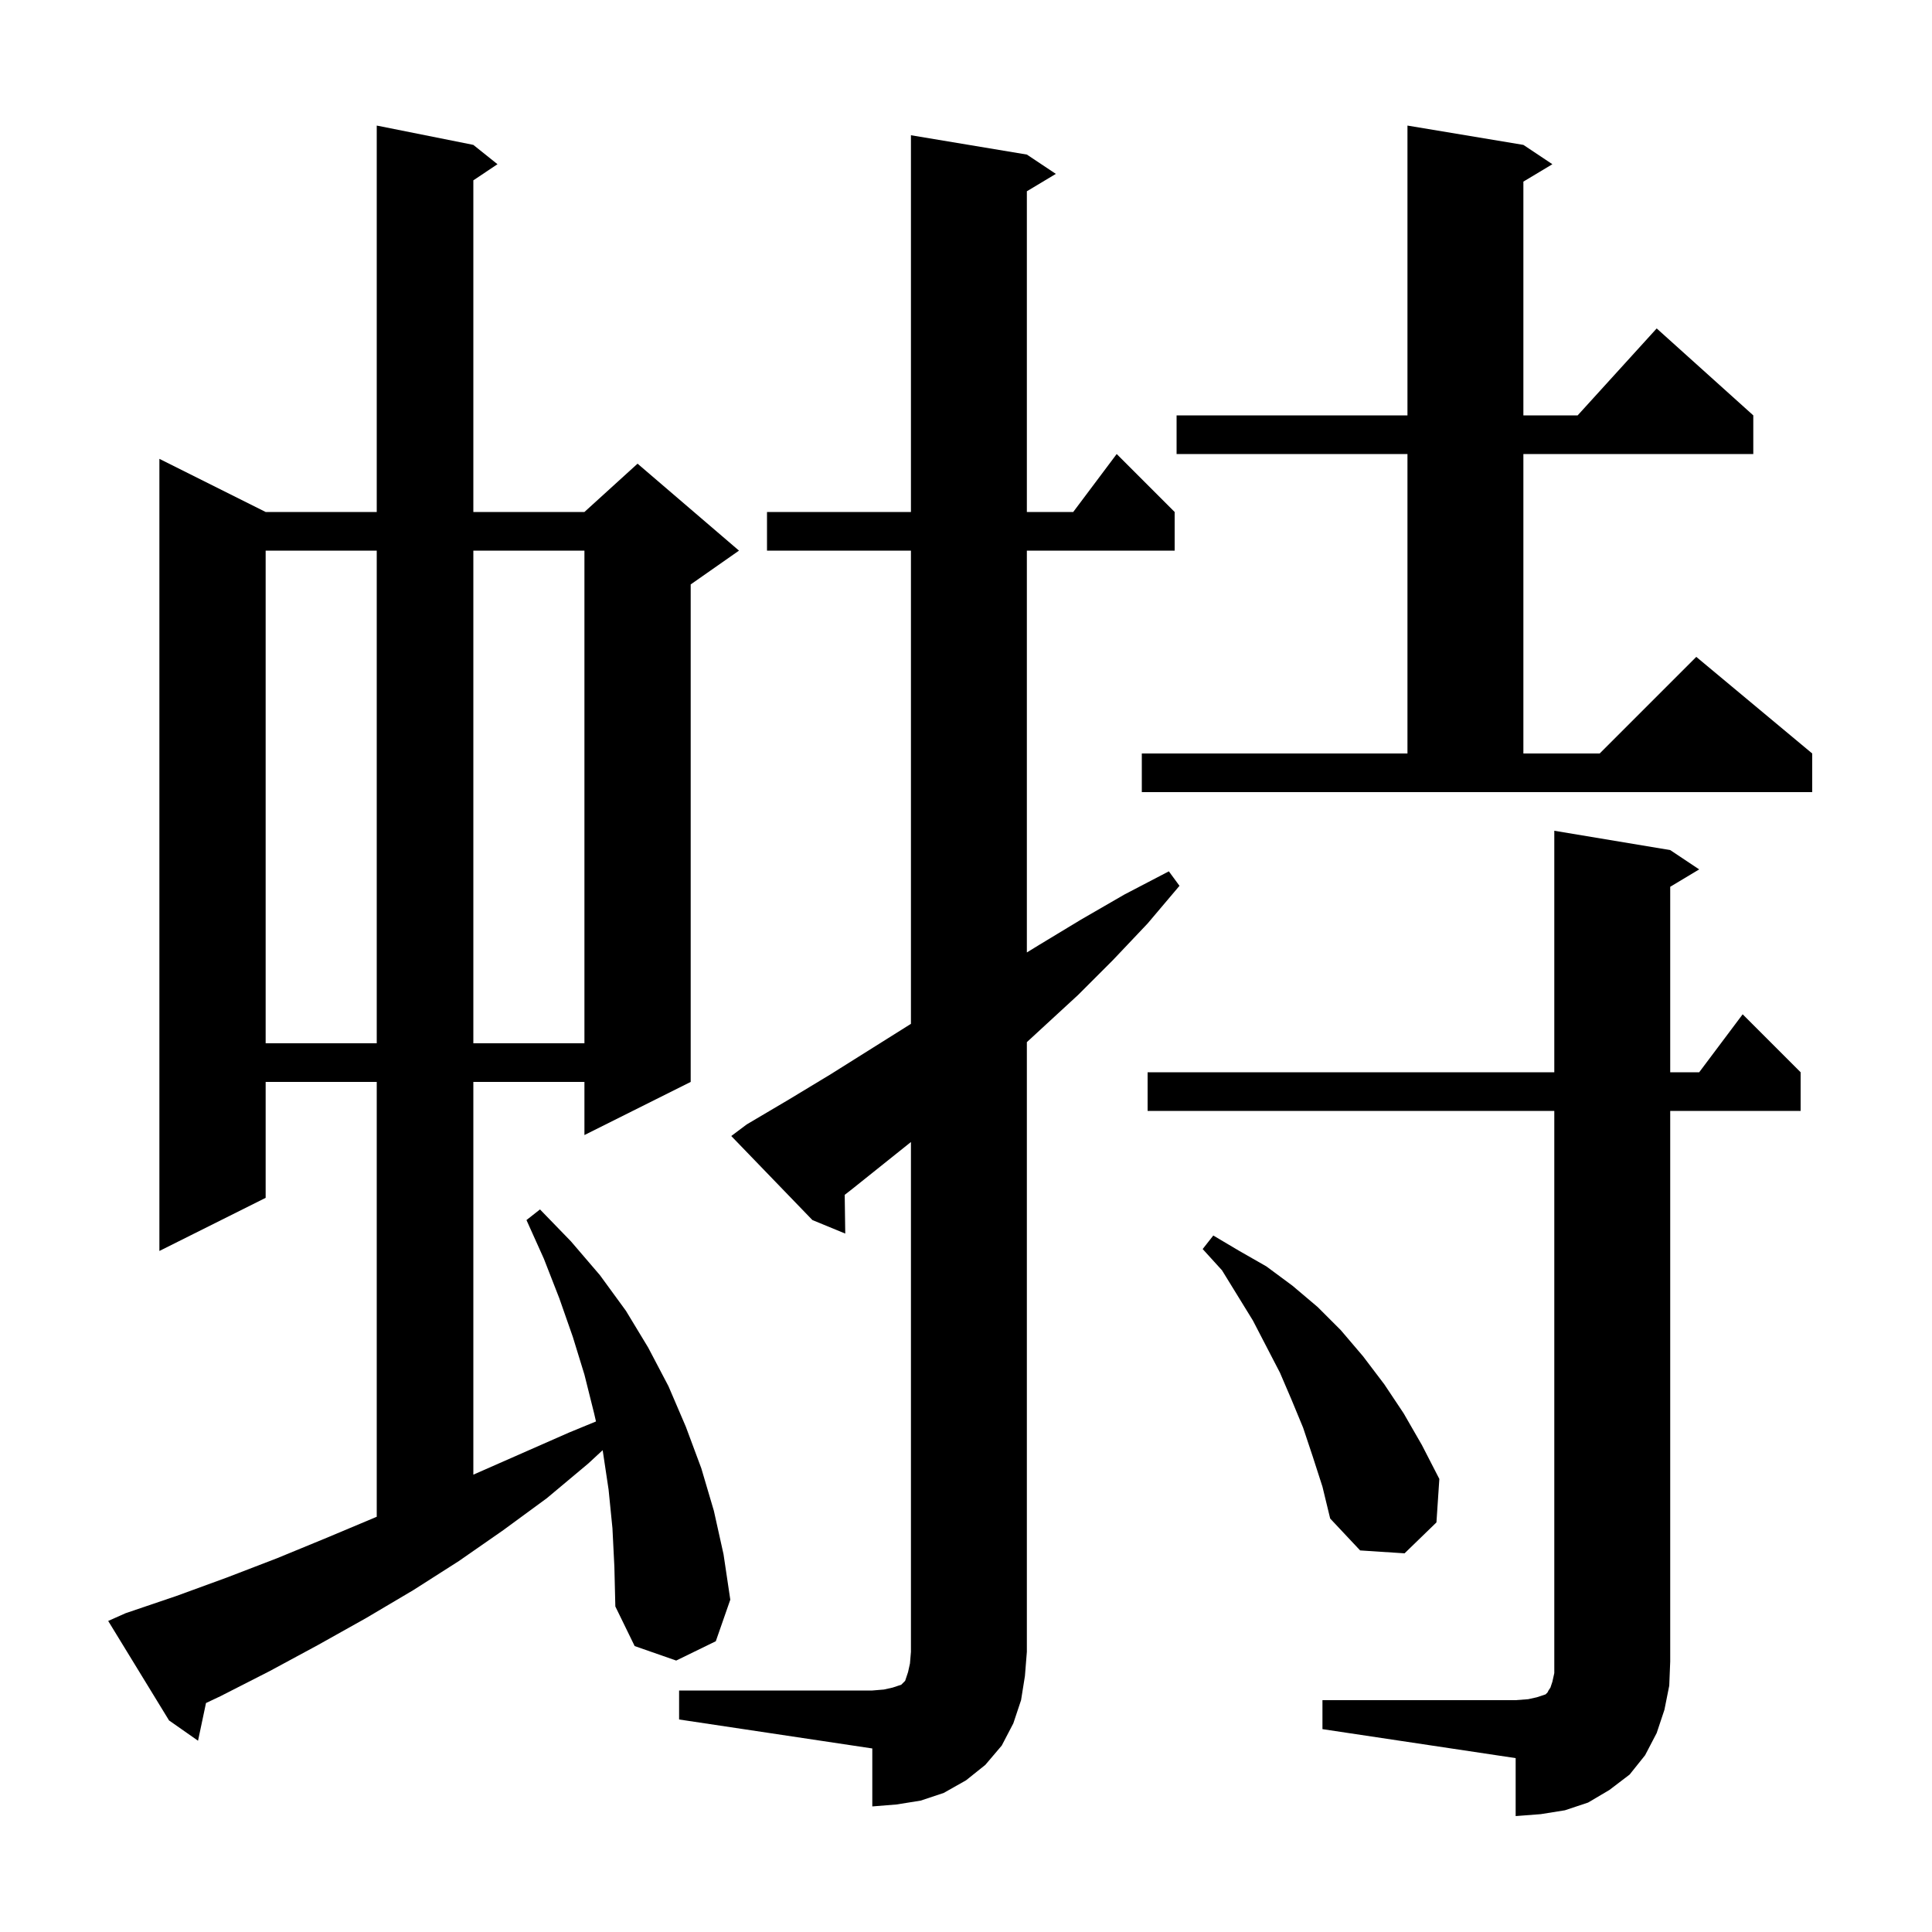 <svg xmlns="http://www.w3.org/2000/svg" xmlns:xlink="http://www.w3.org/1999/xlink" version="1.1" baseProfile="full" viewBox="0 0 200 200" width="200" height="200"><g fill="currentColor"><path d="M 136.9 176.0 L 156.9 176.0 L 158.2 175.9 L 159.1 175.7 L 160.0 175.4 L 160.2 175.2 L 160.3 175.0 L 160.5 174.7 L 160.7 174.1 L 160.9 173.2 L 160.9 115.0 L 118.8 115.0 L 118.8 111.0 L 160.9 111.0 L 160.9 86.0 L 172.9 88.0 L 175.9 90.0 L 172.9 91.8 L 172.9 111.0 L 175.9 111.0 L 180.4 105.0 L 186.4 111.0 L 186.4 115.0 L 172.9 115.0 L 172.9 172.0 L 172.8 174.5 L 172.3 177.0 L 171.5 179.4 L 170.3 181.7 L 168.7 183.7 L 166.6 185.3 L 164.4 186.6 L 162.0 187.4 L 159.5 187.8 L 156.9 188.0 L 156.9 182.0 L 136.9 179.0 Z M 70.3 175.0 L 90.3 175.0 L 91.5 174.9 L 92.4 174.7 L 93.3 174.4 L 93.7 174.0 L 94.0 173.1 L 94.2 172.2 L 94.3 171.0 L 94.3 118.22 L 88.2 123.1 L 87.444 123.69 L 87.5 127.7 L 84.1 126.3 L 75.7 117.6 L 77.3 116.4 L 81.7 113.8 L 86.0 111.2 L 94.3 105.988 L 94.3 57.0 L 79.4 57.0 L 79.4 53.0 L 94.3 53.0 L 94.3 14.0 L 106.3 16.0 L 109.3 18.0 L 106.3 19.8 L 106.3 53.0 L 111.1 53.0 L 115.6 47.0 L 121.6 53.0 L 121.6 57.0 L 106.3 57.0 L 106.3 98.598 L 107.6 97.8 L 111.9 95.2 L 116.4 92.6 L 121.0 90.2 L 122.1 91.7 L 118.8 95.6 L 115.2 99.4 L 111.6 103.0 L 106.3 107.882 L 106.3 171.0 L 106.1 173.5 L 105.7 176.0 L 104.9 178.4 L 103.7 180.7 L 102.0 182.7 L 100.0 184.3 L 97.7 185.6 L 95.3 186.4 L 92.8 186.8 L 90.3 187.0 L 90.3 181.0 L 70.3 178.0 Z M 63.4 158.2 L 63.0 154.2 L 62.4 150.2 L 62.383 150.126 L 60.9 151.5 L 56.6 155.1 L 52.1 158.4 L 47.5 161.6 L 42.8 164.6 L 37.9 167.5 L 32.9 170.3 L 27.9 173.0 L 22.8 175.6 L 21.325 176.296 L 20.5 180.2 L 17.5 178.1 L 11.2 167.8 L 13.0 167.0 L 18.3 165.2 L 23.5 163.3 L 28.7 161.3 L 33.8 159.2 L 38.8 157.1 L 39.0 157.014 L 39.0 112.0 L 27.5 112.0 L 27.5 124.0 L 16.5 129.5 L 16.5 47.5 L 27.5 53.0 L 39.0 53.0 L 39.0 13.0 L 49.0 15.0 L 51.5 17.0 L 49.0 18.667 L 49.0 53.0 L 60.5 53.0 L 66.0 48.0 L 76.5 57.0 L 71.5 60.5 L 71.5 112.0 L 60.5 117.5 L 60.5 112.0 L 49.0 112.0 L 49.0 152.656 L 58.9 148.3 L 61.696 147.149 L 61.5 146.3 L 60.5 142.3 L 59.3 138.4 L 57.9 134.4 L 56.3 130.3 L 54.5 126.3 L 55.9 125.2 L 59.1 128.5 L 62.1 132.0 L 64.8 135.7 L 67.1 139.5 L 69.2 143.5 L 71.0 147.7 L 72.6 152.0 L 73.9 156.4 L 74.9 160.9 L 75.6 165.6 L 74.1 169.9 L 70.0 171.9 L 65.7 170.4 L 63.7 166.3 L 63.6 162.2 Z M 135.9 150.8 L 134.9 147.8 L 133.7 144.9 L 132.5 142.1 L 129.7 136.7 L 126.5 131.5 L 124.5 129.3 L 125.6 127.9 L 128.3 129.5 L 131.1 131.1 L 133.8 133.1 L 136.4 135.3 L 138.8 137.7 L 141.1 140.4 L 143.3 143.3 L 145.3 146.3 L 147.2 149.6 L 149.0 153.1 L 148.7 157.6 L 145.4 160.8 L 140.8 160.5 L 137.7 157.2 L 136.9 153.9 Z M 27.5 57.0 L 27.5 108.0 L 39.0 108.0 L 39.0 57.0 Z M 49.0 57.0 L 49.0 108.0 L 60.5 108.0 L 60.5 57.0 Z M 118.2 78.0 L 145.7 78.0 L 145.7 47.0 L 121.8 47.0 L 121.8 43.0 L 145.7 43.0 L 145.7 13.0 L 157.7 15.0 L 160.7 17.0 L 157.7 18.8 L 157.7 43.0 L 163.318 43.0 L 171.5 34.0 L 181.5 43.0 L 181.5 47.0 L 157.7 47.0 L 157.7 78.0 L 165.6 78.0 L 175.6 68.0 L 187.6 78.0 L 187.6 82.0 L 118.2 82.0 Z "/></g></svg>